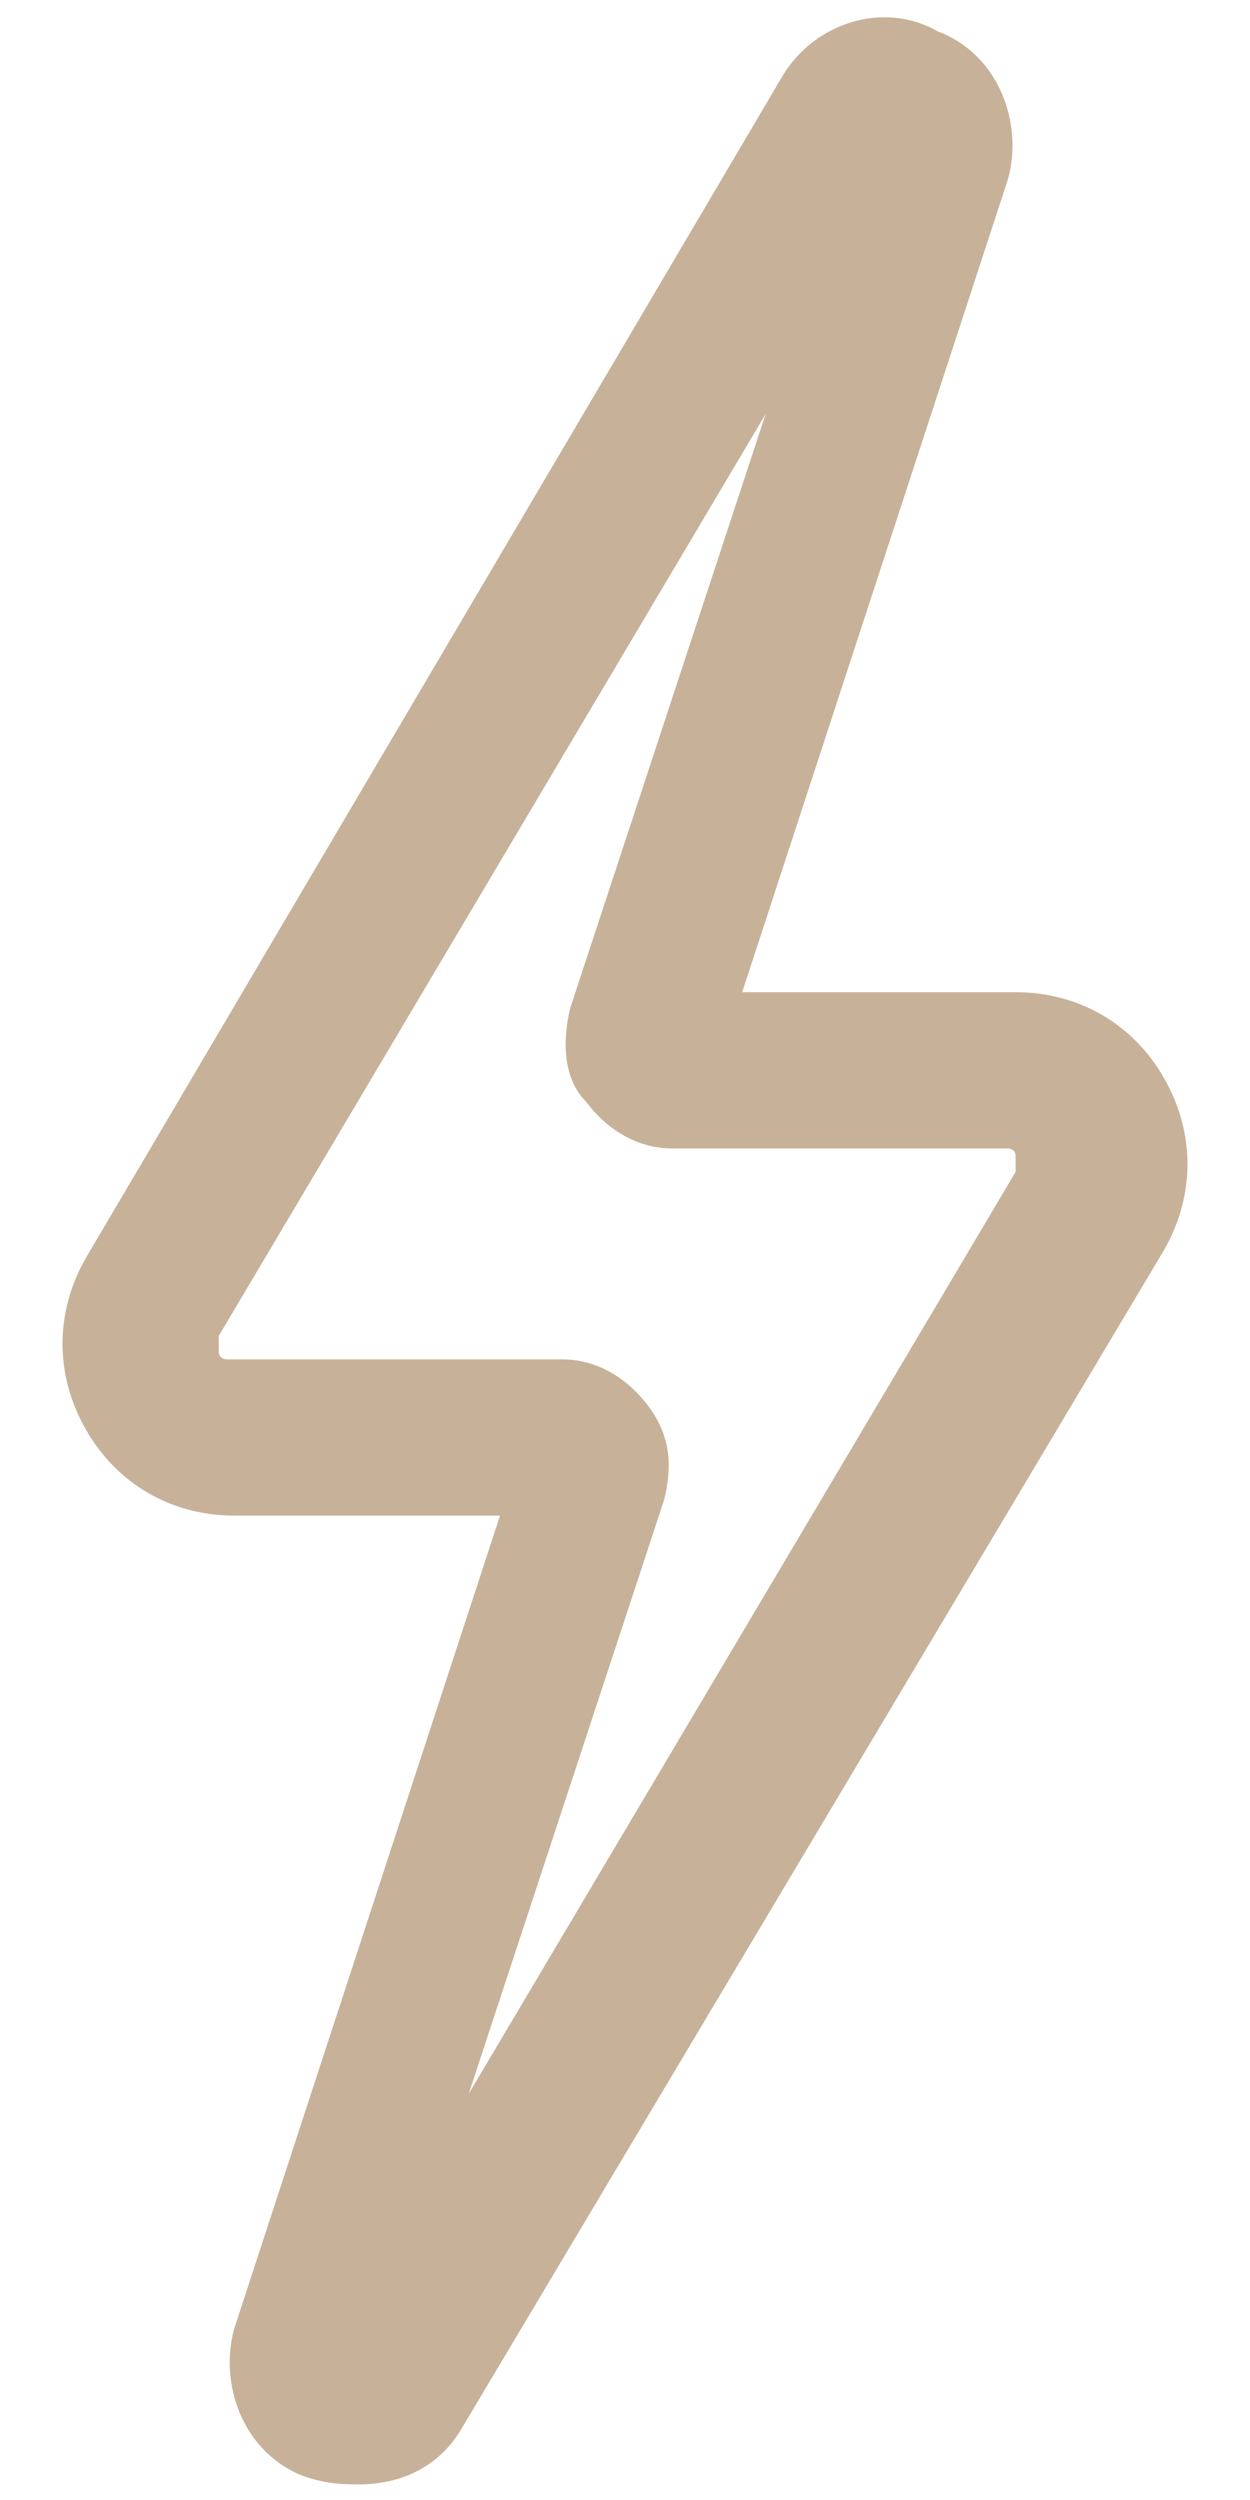 <?xml version="1.0" encoding="utf-8"?>
<!-- Generator: Adobe Illustrator 25.4.1, SVG Export Plug-In . SVG Version: 6.00 Build 0)  -->
<svg version="1.1" id="Calque_1" xmlns="http://www.w3.org/2000/svg" xmlns:xlink="http://www.w3.org/1999/xlink" x="0px" y="0px"
	 viewBox="0 0 16 32" style="enable-background:new 0 0 16 32;" xml:space="preserve">
<style type="text/css">
	.st0{fill:#C7B299;}
</style>
<path class="st0" d="M4.6,31.8c-0.2,0-0.4,0-0.7-0.1c-0.8-0.3-1.1-1.2-0.9-1.9l3.4-10.4H3c-0.8,0-1.5-0.4-1.9-1.1
	c-0.4-0.7-0.4-1.5,0-2.2l8.9-15.1c0.4-0.7,1.3-1,2-0.6c0.8,0.3,1.1,1.2,0.9,1.9L9.5,12.7H13c0.8,0,1.5,0.4,1.9,1.1
	c0.4,0.7,0.4,1.5,0,2.2L5.9,31.1C5.6,31.6,5.1,31.8,4.6,31.8z M9.8,5.3l-7,11.8c0,0.1,0,0.1,0,0.2c0,0.1,0.1,0.1,0.1,0.1h4.3
	c0.4,0,0.8,0.2,1.1,0.6c0.3,0.4,0.3,0.8,0.2,1.2l-2.5,7.6l7-11.8c0-0.1,0-0.1,0-0.2c0-0.1-0.1-0.1-0.1-0.1H8.6
	c-0.4,0-0.8-0.2-1.1-0.6c-0.3-0.3-0.3-0.8-0.2-1.2L9.8,5.3L9.8,5.3z"/>
</svg>
